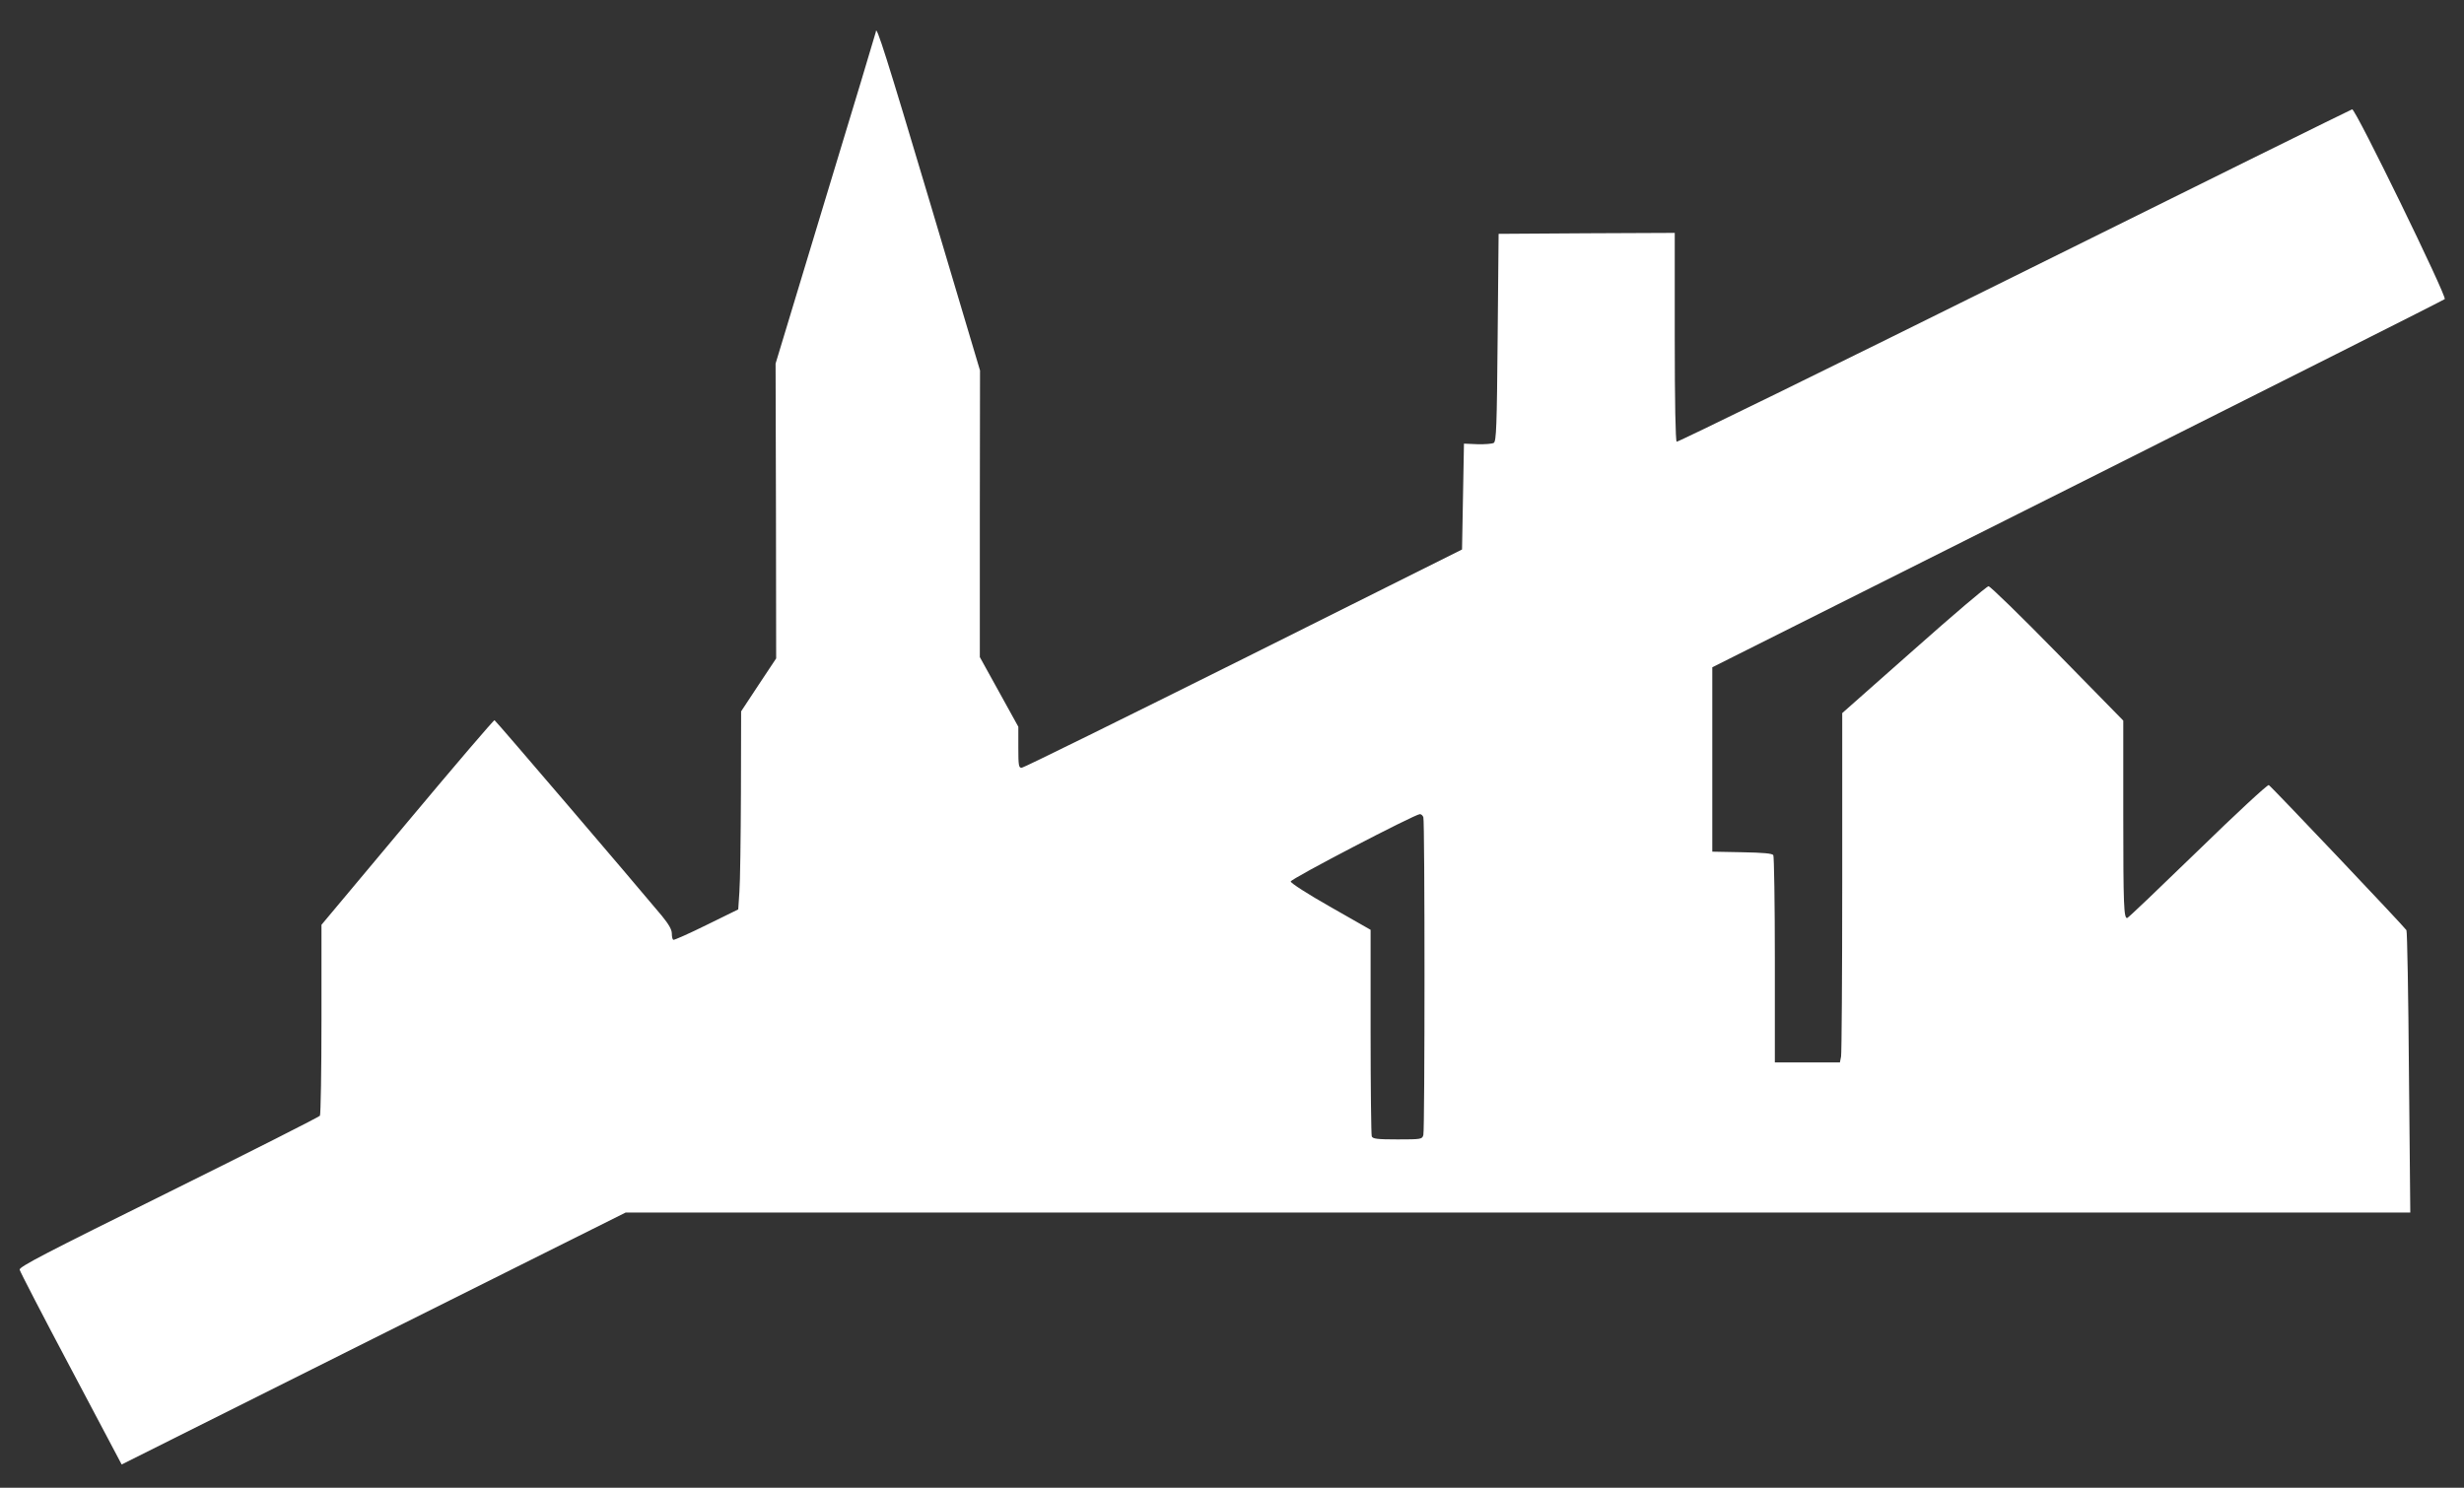 <?xml version="1.0" standalone="no"?>
<!DOCTYPE svg PUBLIC "-//W3C//DTD SVG 20010904//EN"
 "http://www.w3.org/TR/2001/REC-SVG-20010904/DTD/svg10.dtd">
<svg version="1.0" xmlns="http://www.w3.org/2000/svg"
 width="1280pt" height="773pt" viewBox="0 0 1280 773"
 preserveAspectRatio="xMidYMid meet">
<rect x="0" y="0" width="1280" height="773" fill="#333333" stroke="none"/>
<g transform="translate(0,773) scale(0.1,-0.1)"
fill="#ffffff" stroke="none">
<path d="M4550 7565 c0 -3 -117 -392 -261 -865 l-260 -859 2 -766 1 -766 -91
-137 -91 -138 -1 -424 c-1 -234 -4 -465 -8 -515 l-6 -90 -165 -81 c-91 -45
-168 -79 -172 -77 -5 2 -8 17 -8 33 0 20 -16 48 -52 92 -157 188 -862 1013
-869 1016 -4 2 -208 -237 -453 -530 l-446 -533 0 -490 c0 -269 -4 -495 -8
-502 -4 -6 -357 -185 -785 -397 -641 -317 -778 -388 -775 -403 2 -10 122 -242
267 -515 l263 -497 1309 655 1309 654 4636 0 4635 0 -7 728 c-3 400 -9 732
-13 739 -8 15 -701 746 -715 754 -6 4 -172 -150 -369 -342 -198 -192 -362
-349 -367 -349 -17 0 -20 65 -20 535 l0 491 -342 349 c-189 193 -350 350 -358
349 -9 0 -183 -148 -388 -330 l-372 -329 0 -876 c0 -482 -3 -891 -6 -908 l-6
-31 -169 0 -169 0 0 533 c0 292 -4 538 -8 544 -6 9 -54 13 -162 15 l-155 3 0
479 0 479 1898 952 c1044 524 1902 956 1907 961 12 13 -464 990 -481 986 -7
-2 -797 -392 -1756 -868 -959 -476 -1748 -862 -1753 -859 -6 4 -10 204 -10
546 l0 539 -457 -2 -458 -3 -5 -538 c-4 -463 -7 -539 -20 -548 -8 -5 -46 -8
-85 -7 l-70 3 -5 -275 -5 -275 -1135 -567 c-624 -311 -1143 -567 -1152 -567
-16 -1 -18 10 -18 106 l0 107 -100 181 -100 181 0 745 1 744 -263 883 c-221
741 -278 922 -278 877z m2844 -4081 c8 -20 8 -1622 0 -1651 -6 -22 -10 -23
-134 -23 -107 0 -129 3 -134 16 -3 9 -6 253 -6 544 l0 529 -207 118 c-122 69
-208 125 -208 133 0 14 644 349 671 350 7 0 15 -7 18 -16z"/>
</g>
</svg>
